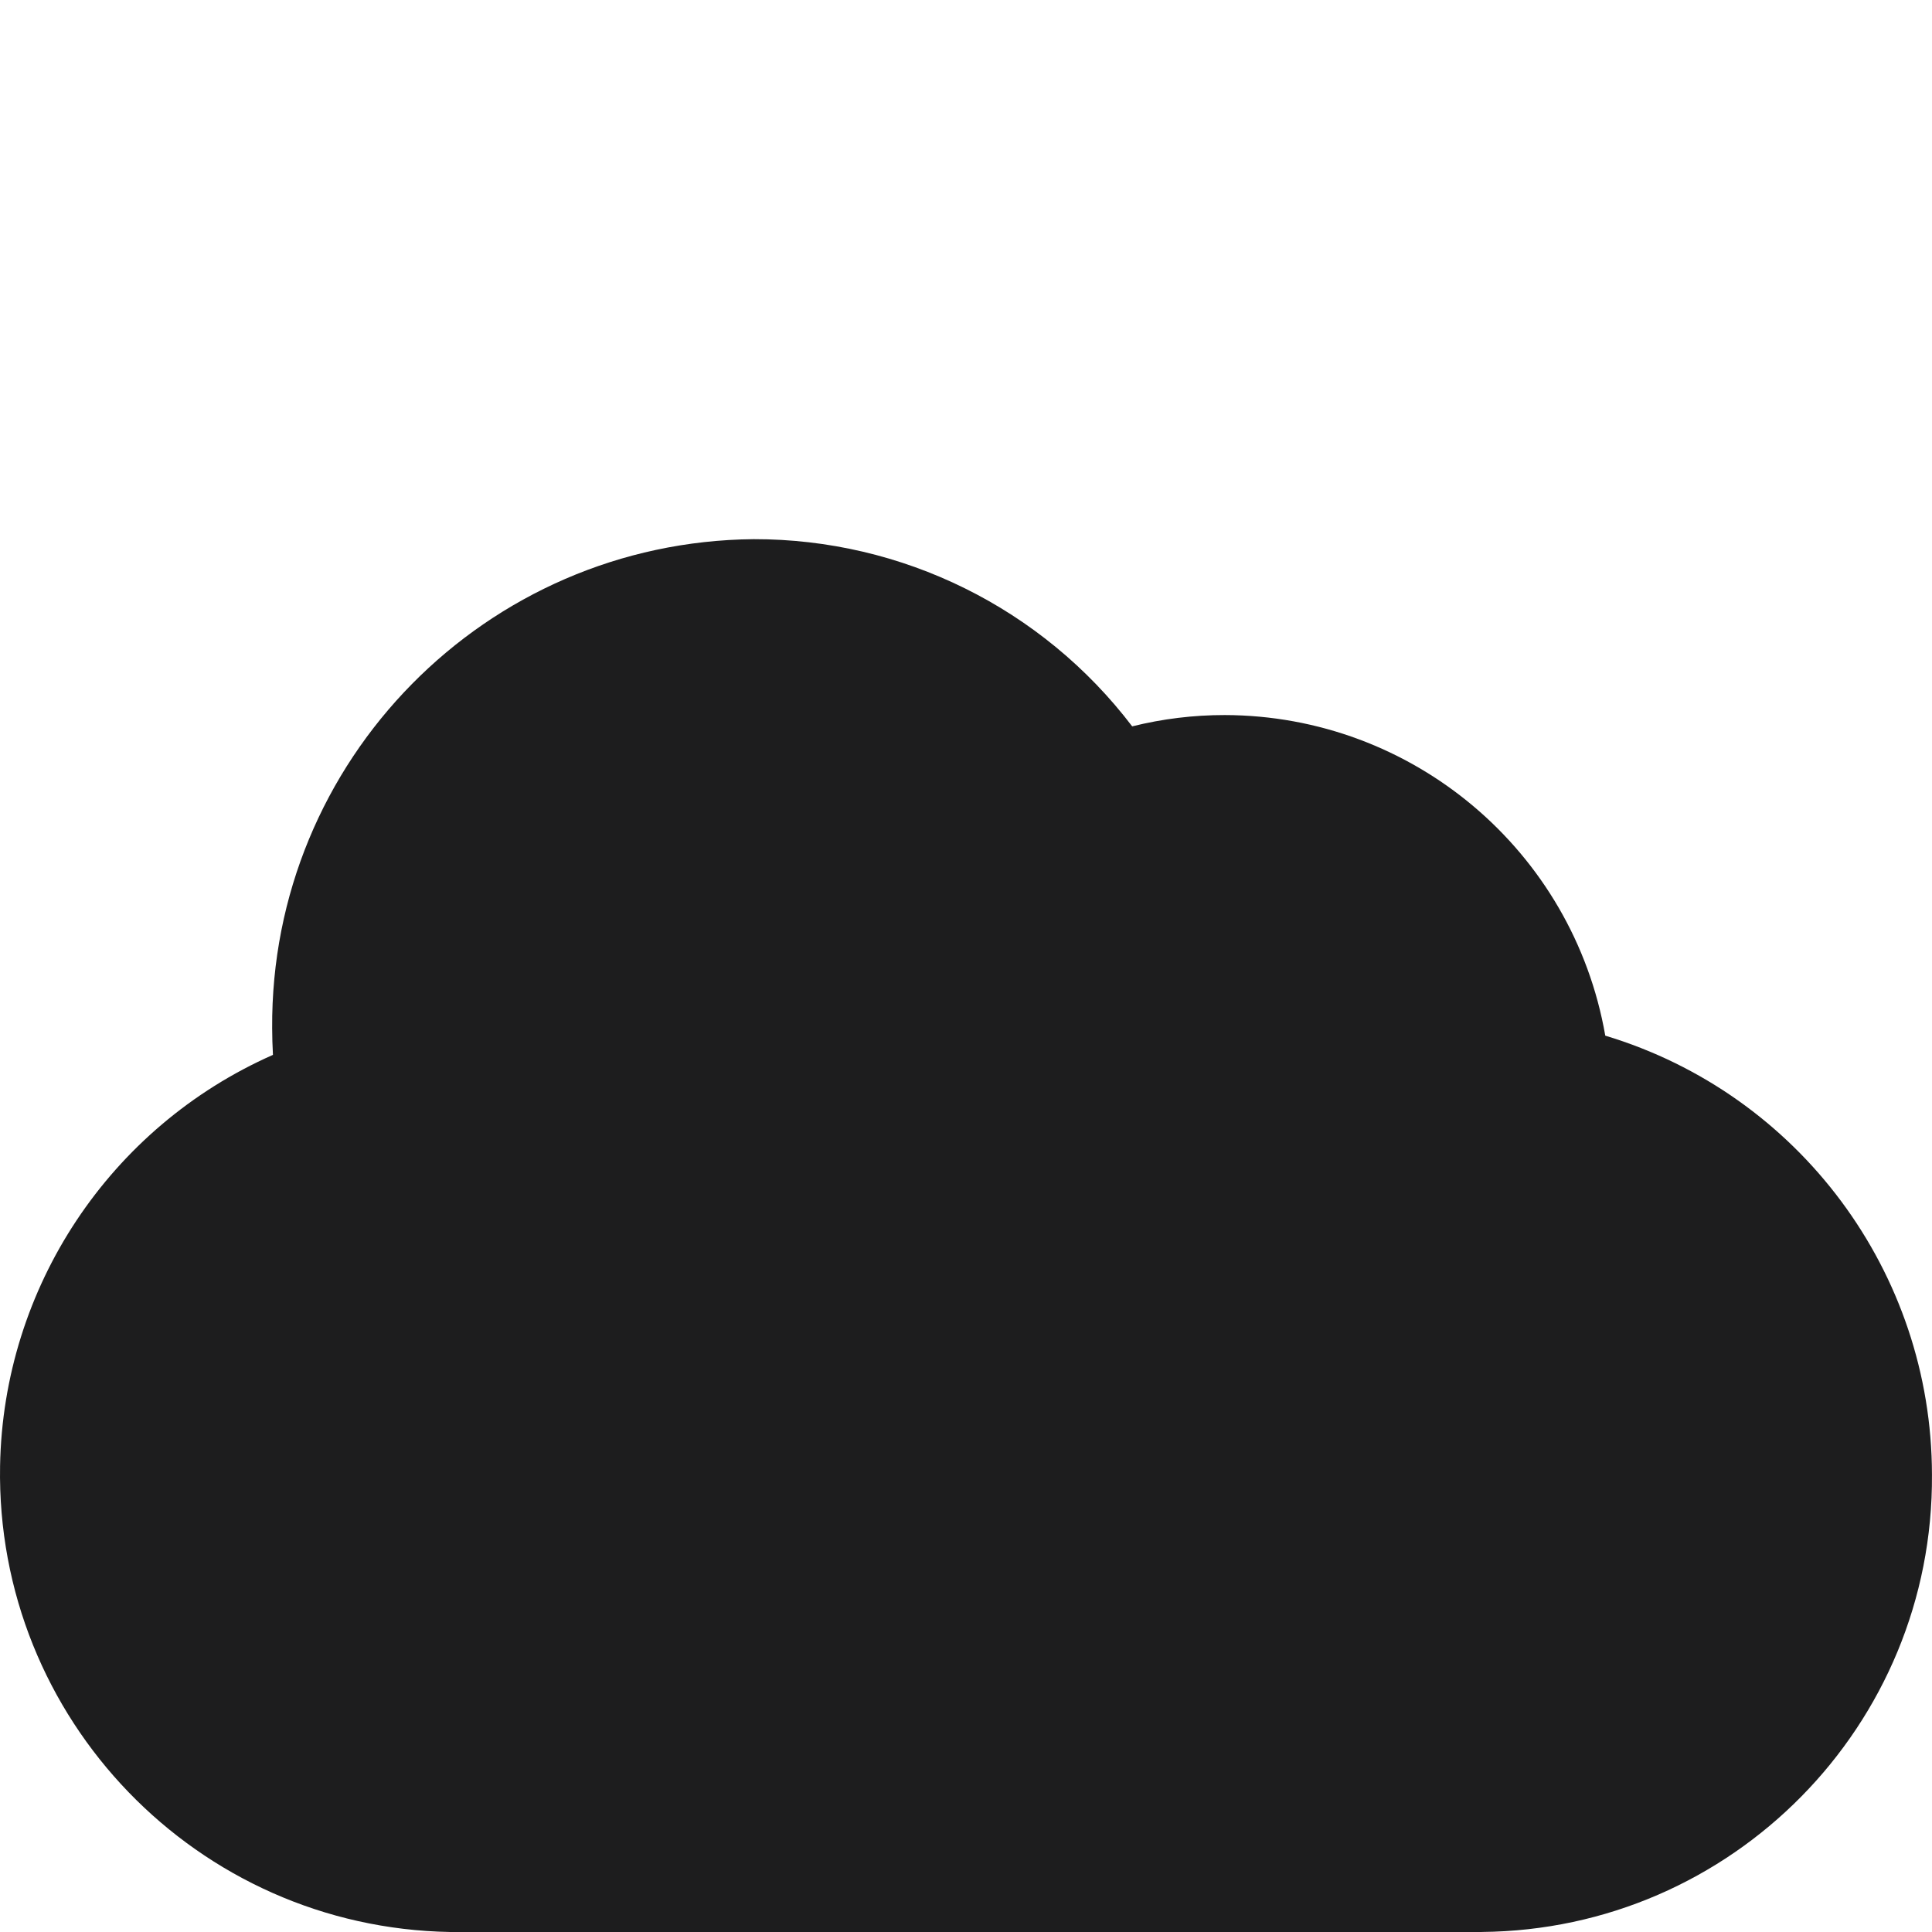 <?xml version="1.0" encoding="UTF-8"?>
<svg id="uuid-0efd9f55-08b2-4c11-bc2d-5234b7ec5737" data-name="Layer 1" xmlns="http://www.w3.org/2000/svg" viewBox="0 0 54 54">
  <defs>
    <style>
      .uuid-6c2c8906-16e8-4d3d-a2e5-079ebccba07a {
        fill: #1d1d1e;
      }
    </style>
  </defs>
  <g id="uuid-c9f99e99-6e51-4a29-9c71-4b4ca990e54a" data-name="Group 23000">
    <path id="uuid-f2c137d5-6d06-4634-b883-a299b669d783" data-name="Path 3158" class="uuid-6c2c8906-16e8-4d3d-a2e5-079ebccba07a" d="m41.417,54H12.582C5.511,53.877-.121,48.045.002,40.974c.087-4.989,3.063-9.473,7.627-11.49-.014-.251-.021-.499-.022-.744-.049-7.488,5.972-13.603,13.46-13.67,4.15-.007,8.065,1.929,10.578,5.232.847-.211,1.717-.317,2.589-.316,5.249.013,9.731,3.791,10.634,8.961,5.415,1.632,9.124,6.617,9.131,12.273.046,7-5.583,12.716-12.583,12.779Z"/>
  </g>
</svg>